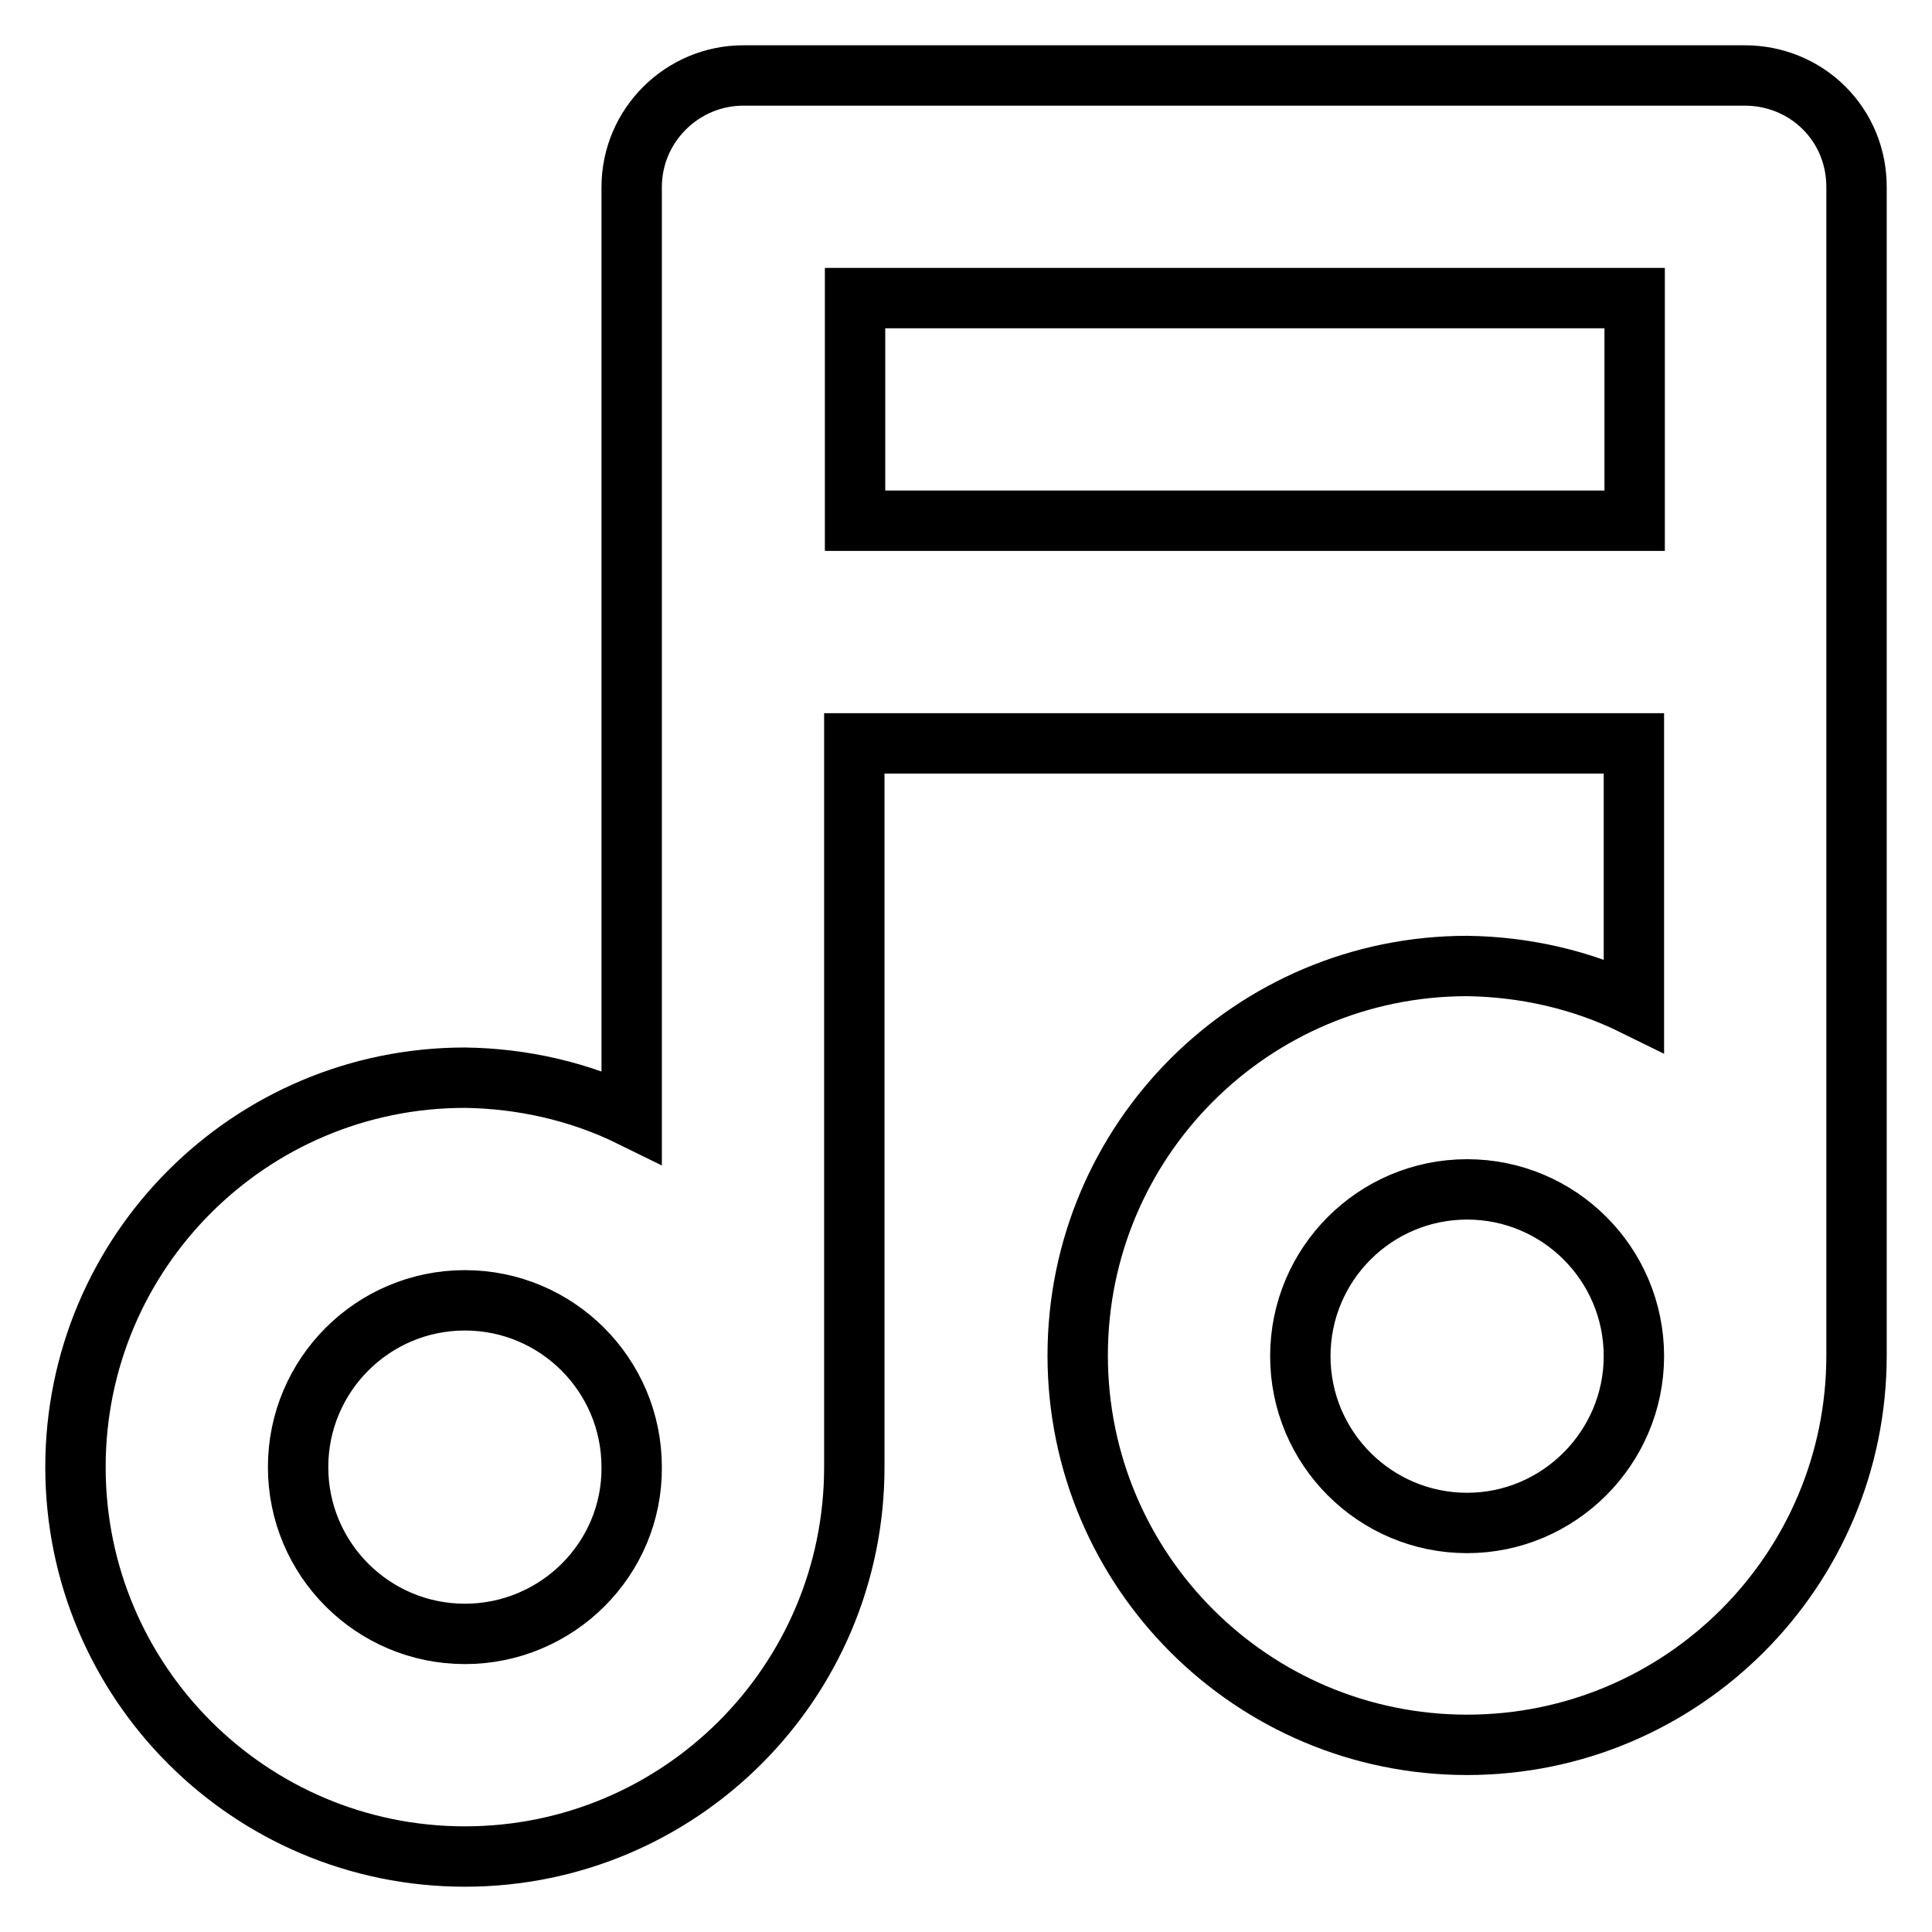 <?xml version="1.0" encoding="utf-8"?>
<!-- Svg Vector Icons : http://www.onlinewebfonts.com/icon -->
<!DOCTYPE svg PUBLIC "-//W3C//DTD SVG 1.1//EN" "http://www.w3.org/Graphics/SVG/1.1/DTD/svg11.dtd">
<svg version="1.1" xmlns="http://www.w3.org/2000/svg" xmlns:xlink="http://www.w3.org/1999/xlink" x="0px" y="0px" viewBox="0 0 256 256" enable-background="new 0 0 256 256" xml:space="preserve">
<g> <path stroke-width="8" fill-opacity="0" stroke="#000000"  d="M241.7,14.3c-2.8-2.8-6.6-4.3-10.5-4.3H98.5c-8.1,0-14.8,6.6-14.8,14.8v123.2c-6.9-3.4-14.5-5.1-22.1-5.2 c-28.5,0-51.6,23.1-51.6,51.6S33.1,246,61.6,246c28.5,0,51.6-23.1,51.6-51.6V98.5h103.3v34.7c-6.9-3.4-14.5-5.1-22.1-5.2 c-28.5,0-51.6,23.1-51.6,51.6s23.1,51.6,51.6,51.6s51.6-23.1,51.6-51.6V24.8C246,20.8,244.5,17.1,241.7,14.3L241.7,14.3z  M61.6,216.5c-12.2,0-22.1-9.9-22.1-22.1s9.9-22.1,22.1-22.1s22.1,9.9,22.1,22.1l0,0C83.8,206.6,73.8,216.5,61.6,216.5z M113.3,69 V39.5h103.3V69H113.3z M194.4,201.8c-12.2,0-22.1-9.9-22.1-22.1s9.9-22.1,22.1-22.1c12.2,0,22.1,9.9,22.1,22.1l0,0 C216.5,191.8,206.6,201.8,194.4,201.8z"/></g>
</svg>